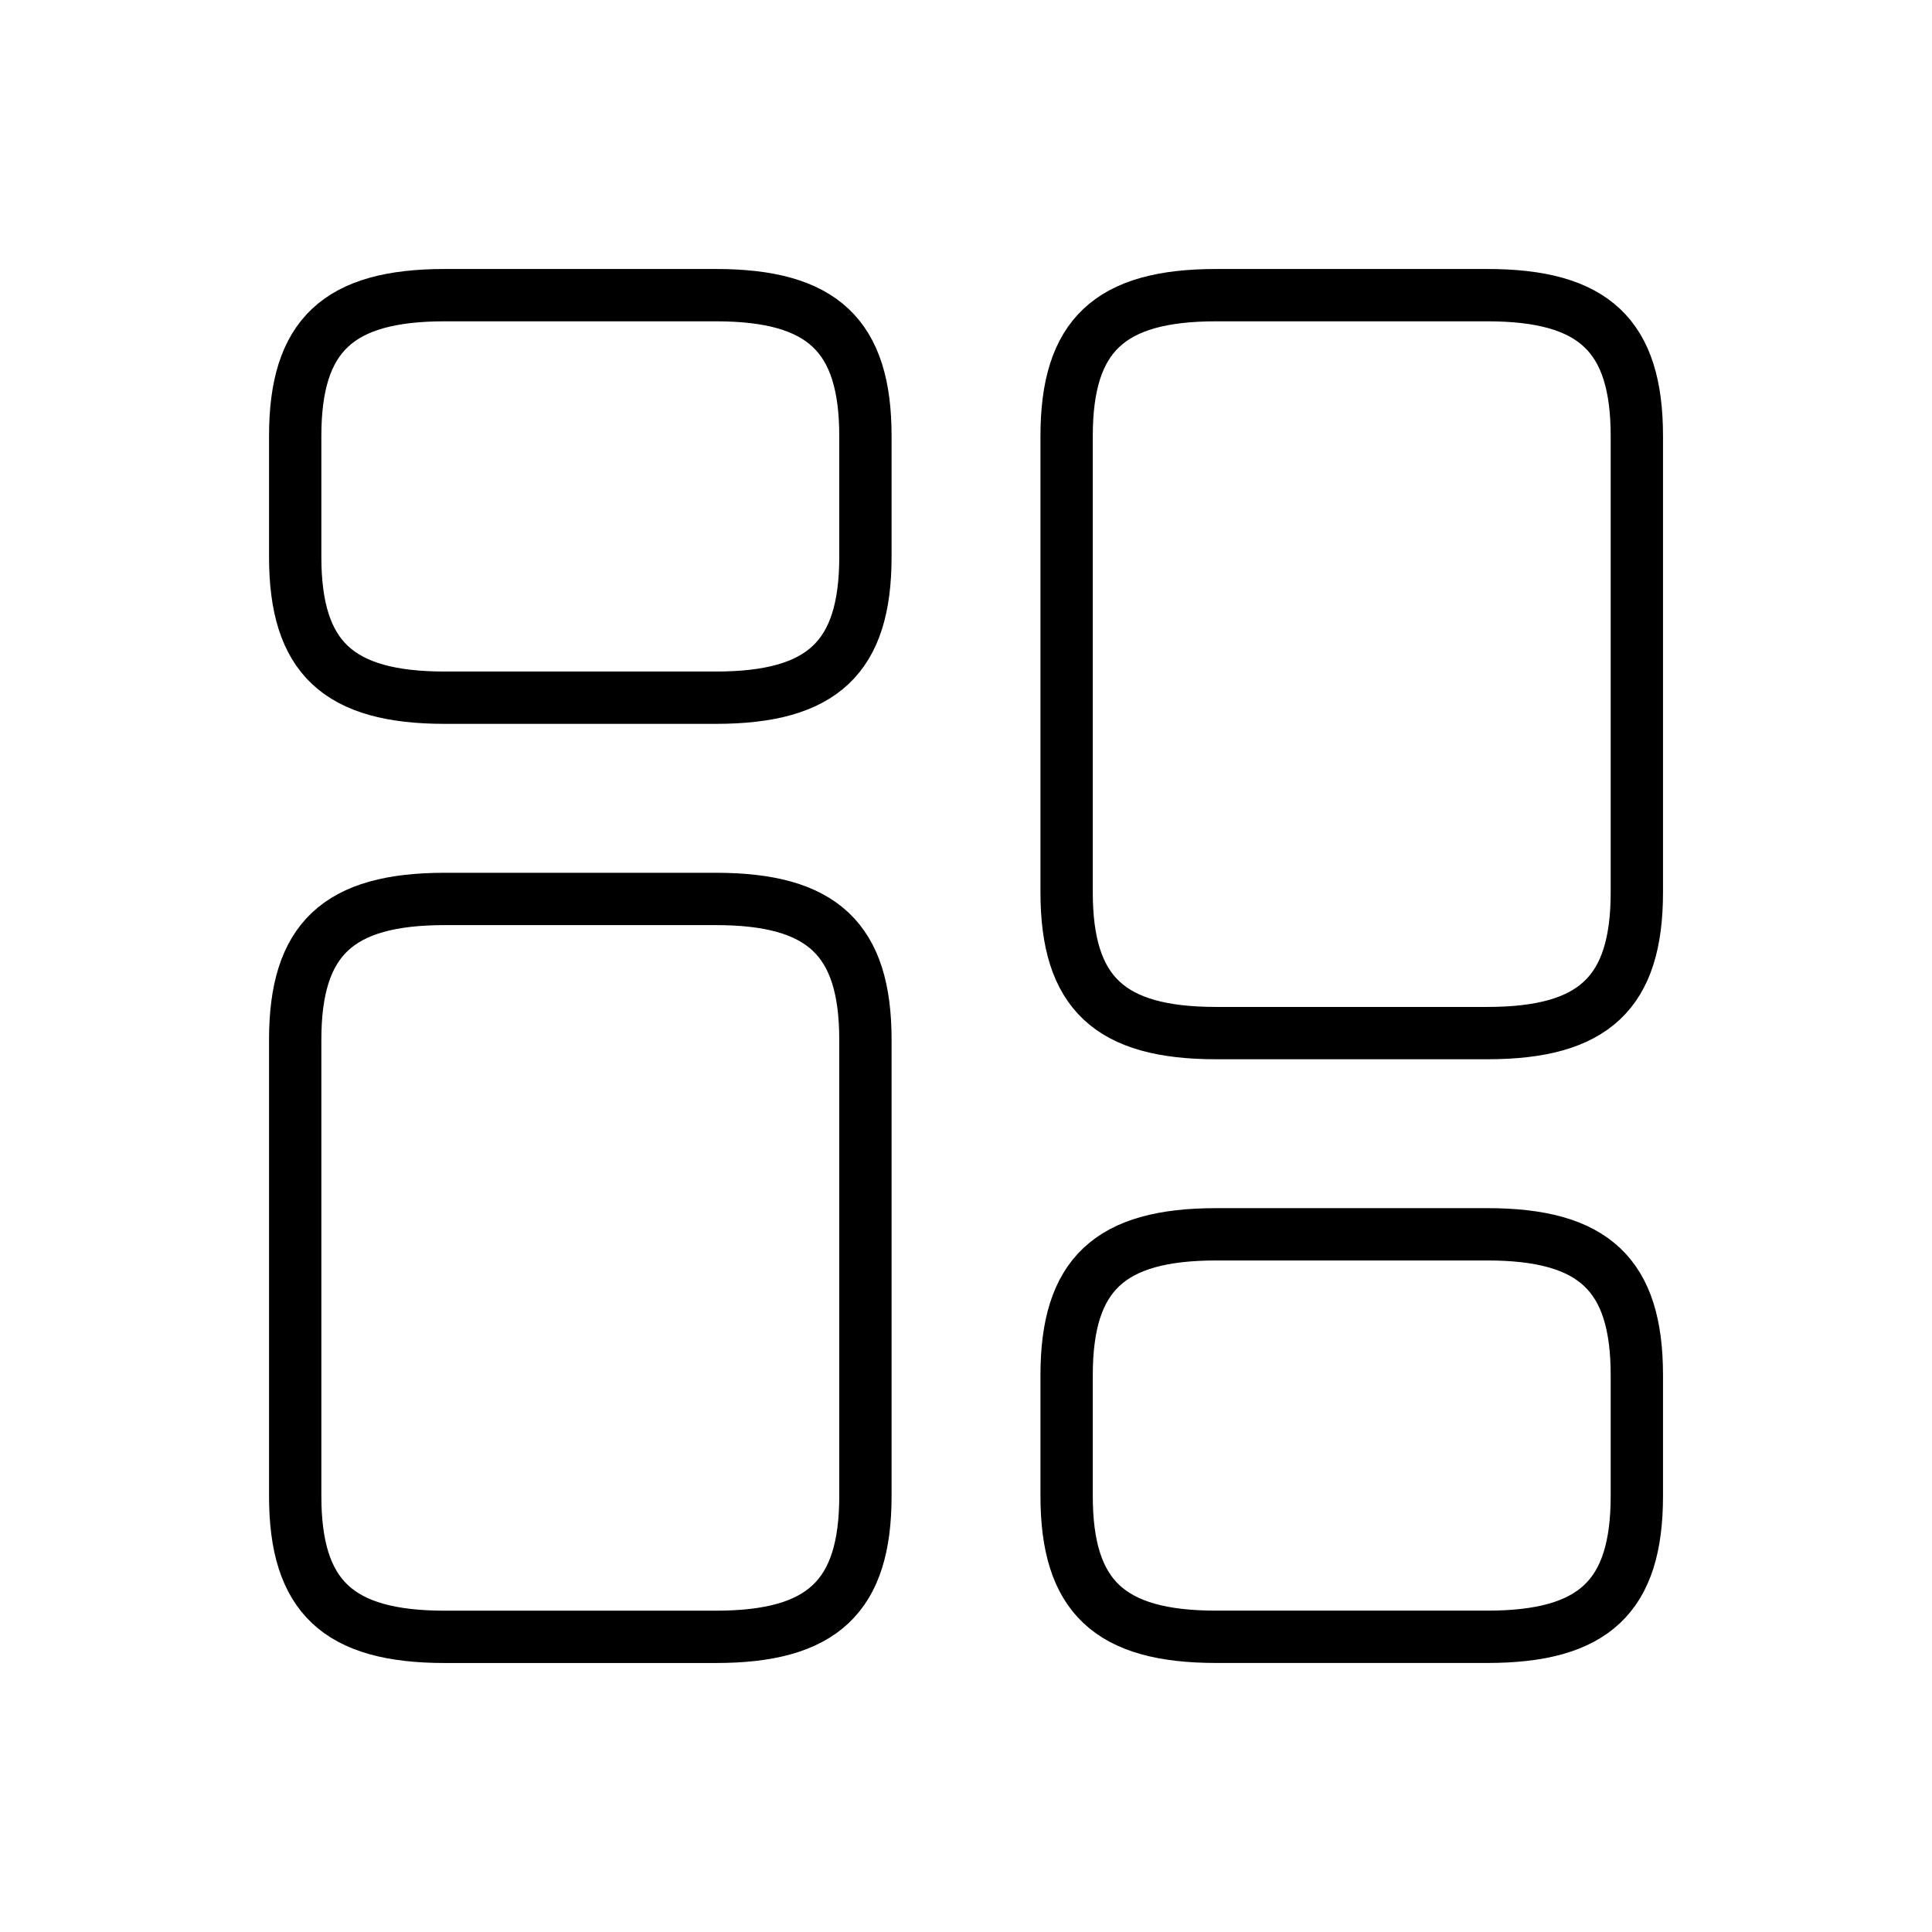 <svg width="48" height="48" viewBox="0 0 48 48" fill="none" xmlns="http://www.w3.org/2000/svg">
<path d="M40.667 22.167V10.834C40.667 8.334 39.6 7.333 36.95 7.333H30.217C27.567 7.333 26.5 8.334 26.5 10.834V22.167C26.5 24.667 27.567 25.667 30.217 25.667H36.95C39.6 25.667 40.667 24.667 40.667 22.167Z" stroke="black" stroke-width="1.3" stroke-linecap="round" stroke-linejoin="round"/>
<path d="M40.667 37.166V34.166C40.667 31.666 39.6 30.666 36.95 30.666H30.217C27.567 30.666 26.5 31.666 26.5 34.166V37.166C26.5 39.666 27.567 40.666 30.217 40.666H36.95C39.6 40.666 40.667 39.666 40.667 37.166Z" stroke="black" stroke-width="1.3" stroke-linecap="round" stroke-linejoin="round"/>
<path d="M21.501 25.834V37.167C21.501 39.667 20.434 40.667 17.784 40.667H11.051C8.401 40.667 7.334 39.667 7.334 37.167V25.834C7.334 23.334 8.401 22.334 11.051 22.334H17.784C20.434 22.334 21.501 23.334 21.501 25.834Z" stroke="black" stroke-width="1.3" stroke-linecap="round" stroke-linejoin="round"/>
<path d="M21.501 10.834V13.834C21.501 16.334 20.434 17.334 17.784 17.334H11.051C8.401 17.334 7.334 16.334 7.334 13.834V10.834C7.334 8.334 8.401 7.333 11.051 7.333H17.784C20.434 7.333 21.501 8.334 21.501 10.834Z" stroke="black" stroke-width="1.3" stroke-linecap="round" stroke-linejoin="round"/>
</svg>
